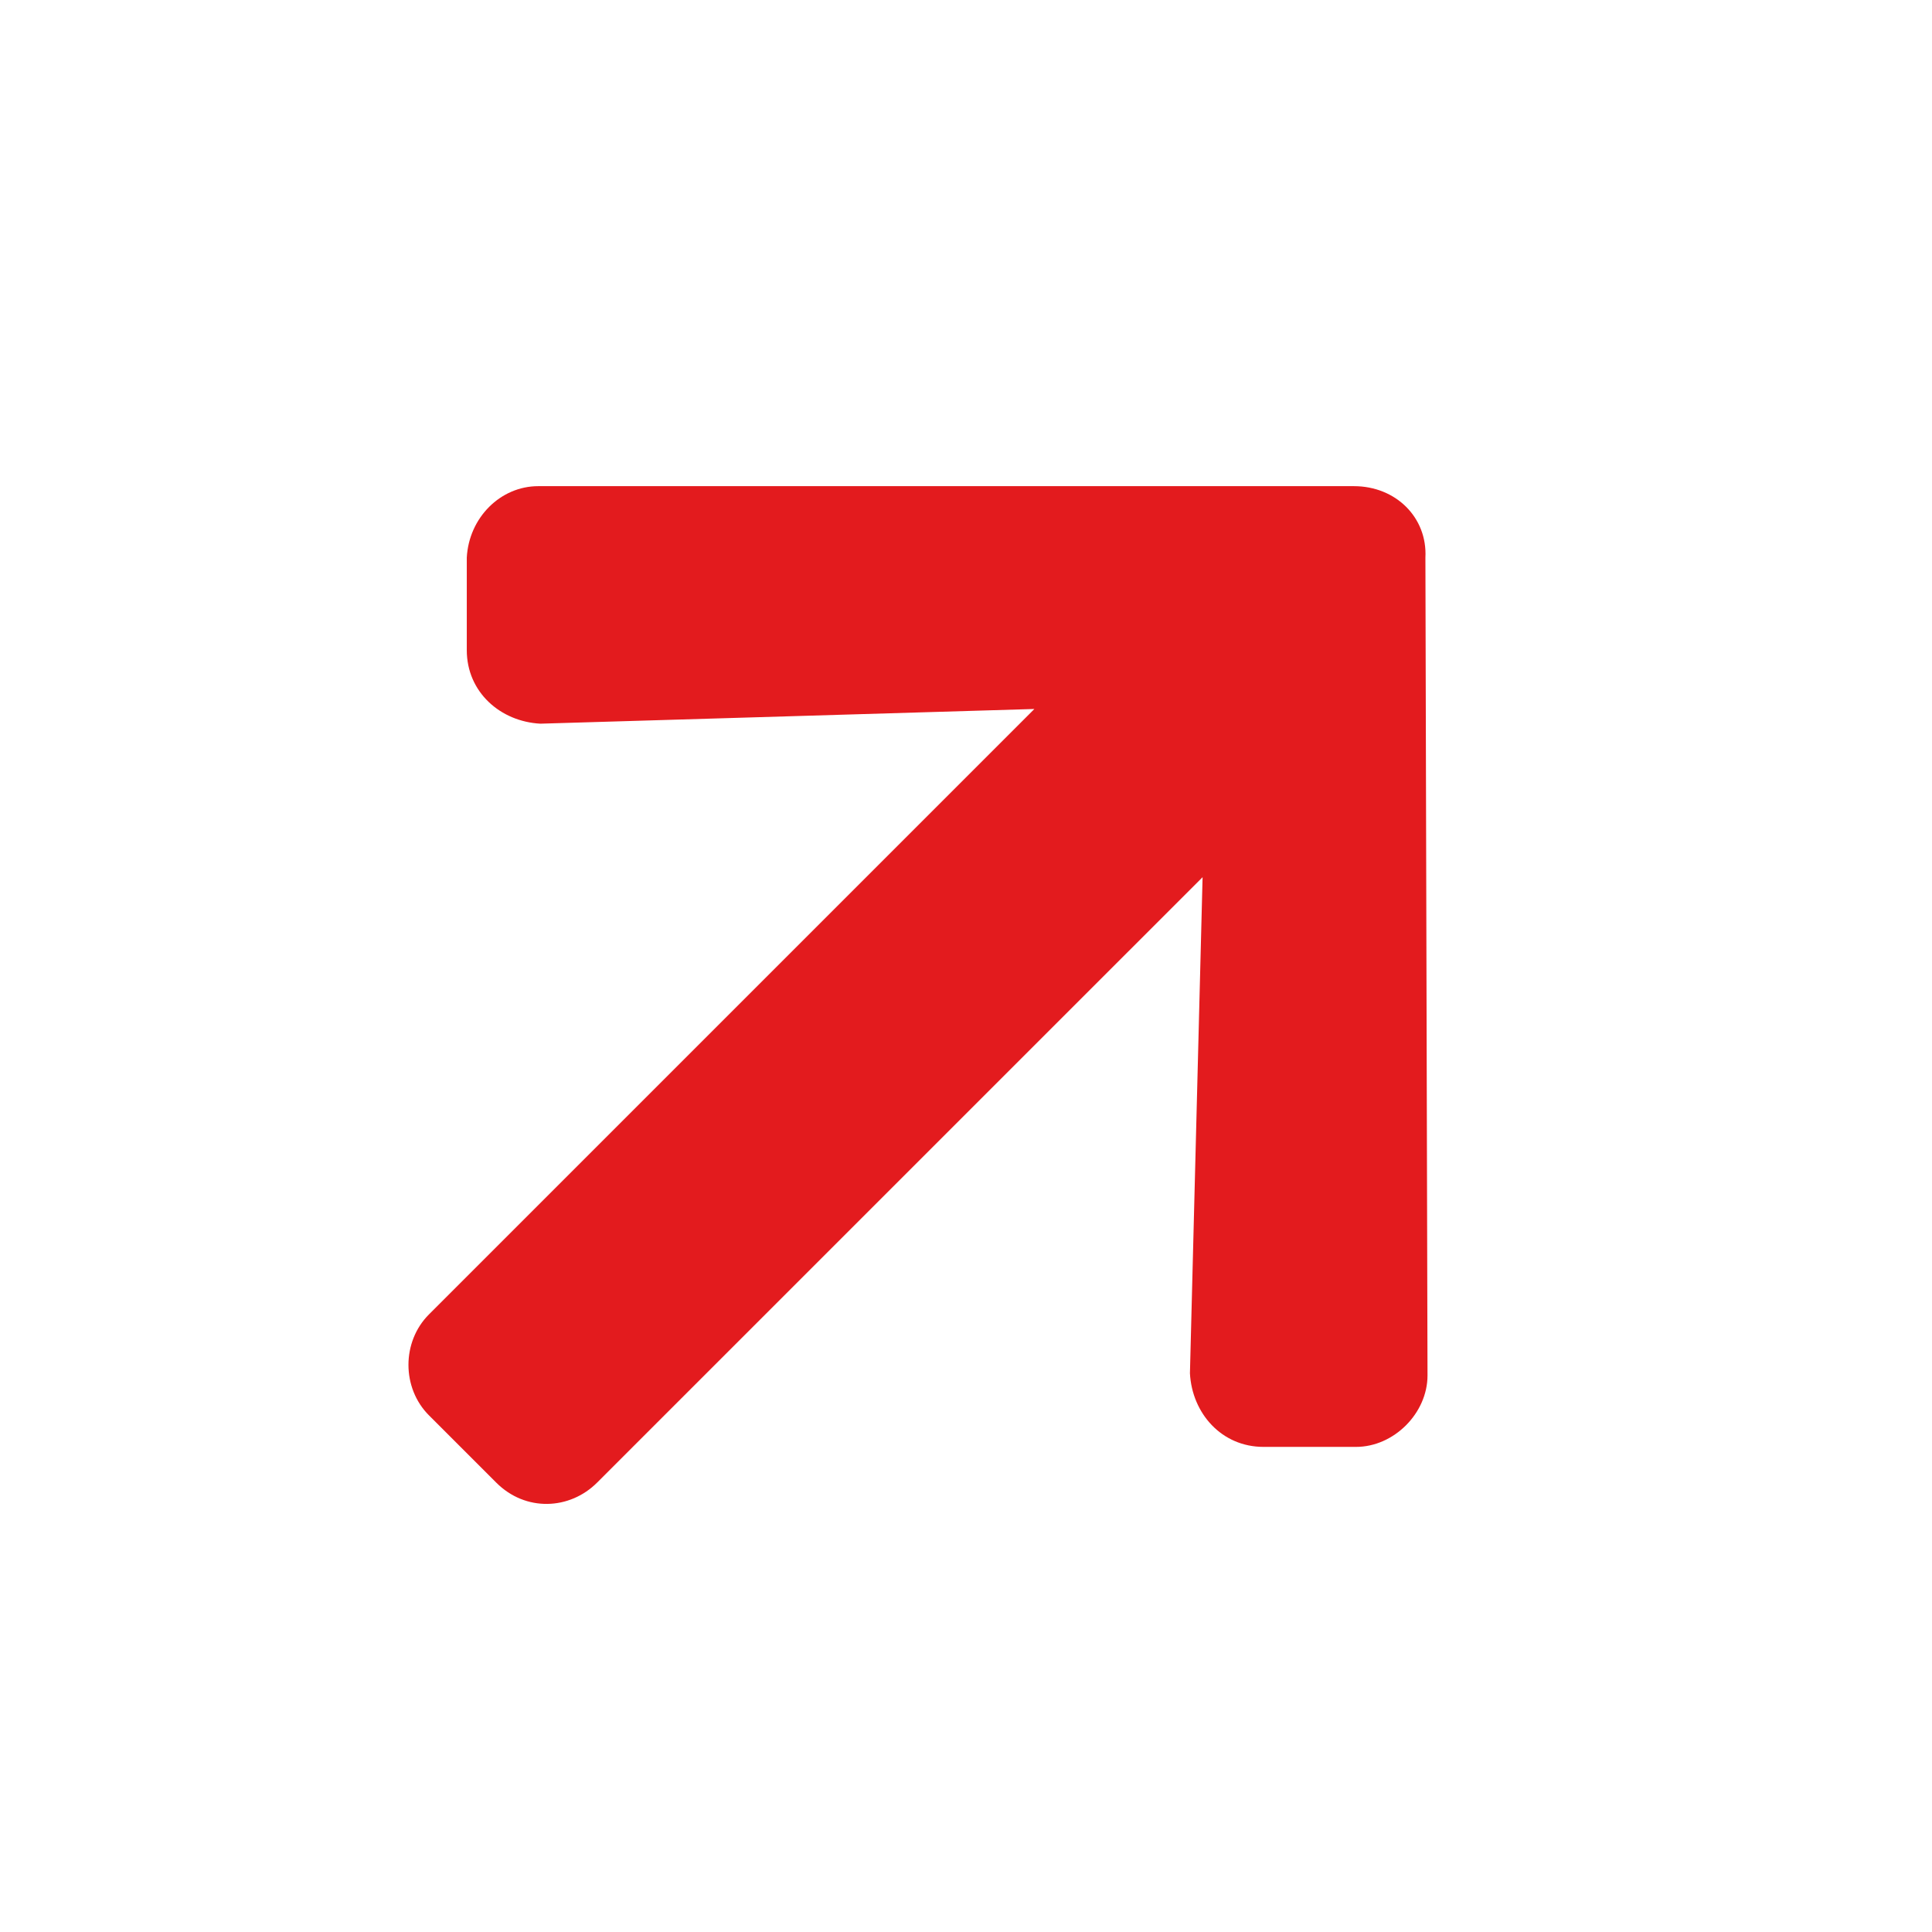 <svg width="33" height="33" viewBox="0 0 33 33" fill="none" xmlns="http://www.w3.org/2000/svg">
<path d="M7.973 11.105C7.973 11.823 8.548 12.325 9.23 12.361L17.668 12.11L7.327 22.451C6.86 22.918 6.86 23.708 7.327 24.175L8.476 25.324C8.978 25.827 9.732 25.791 10.199 25.324L20.541 14.983L20.325 23.457C20.361 24.139 20.864 24.714 21.582 24.714H23.162C23.808 24.714 24.383 24.139 24.383 23.493L24.347 9.525C24.383 8.842 23.844 8.304 23.126 8.304H9.194C8.548 8.304 8.009 8.842 7.973 9.525V11.105Z" fill="#E31B1E"/>
</svg>

